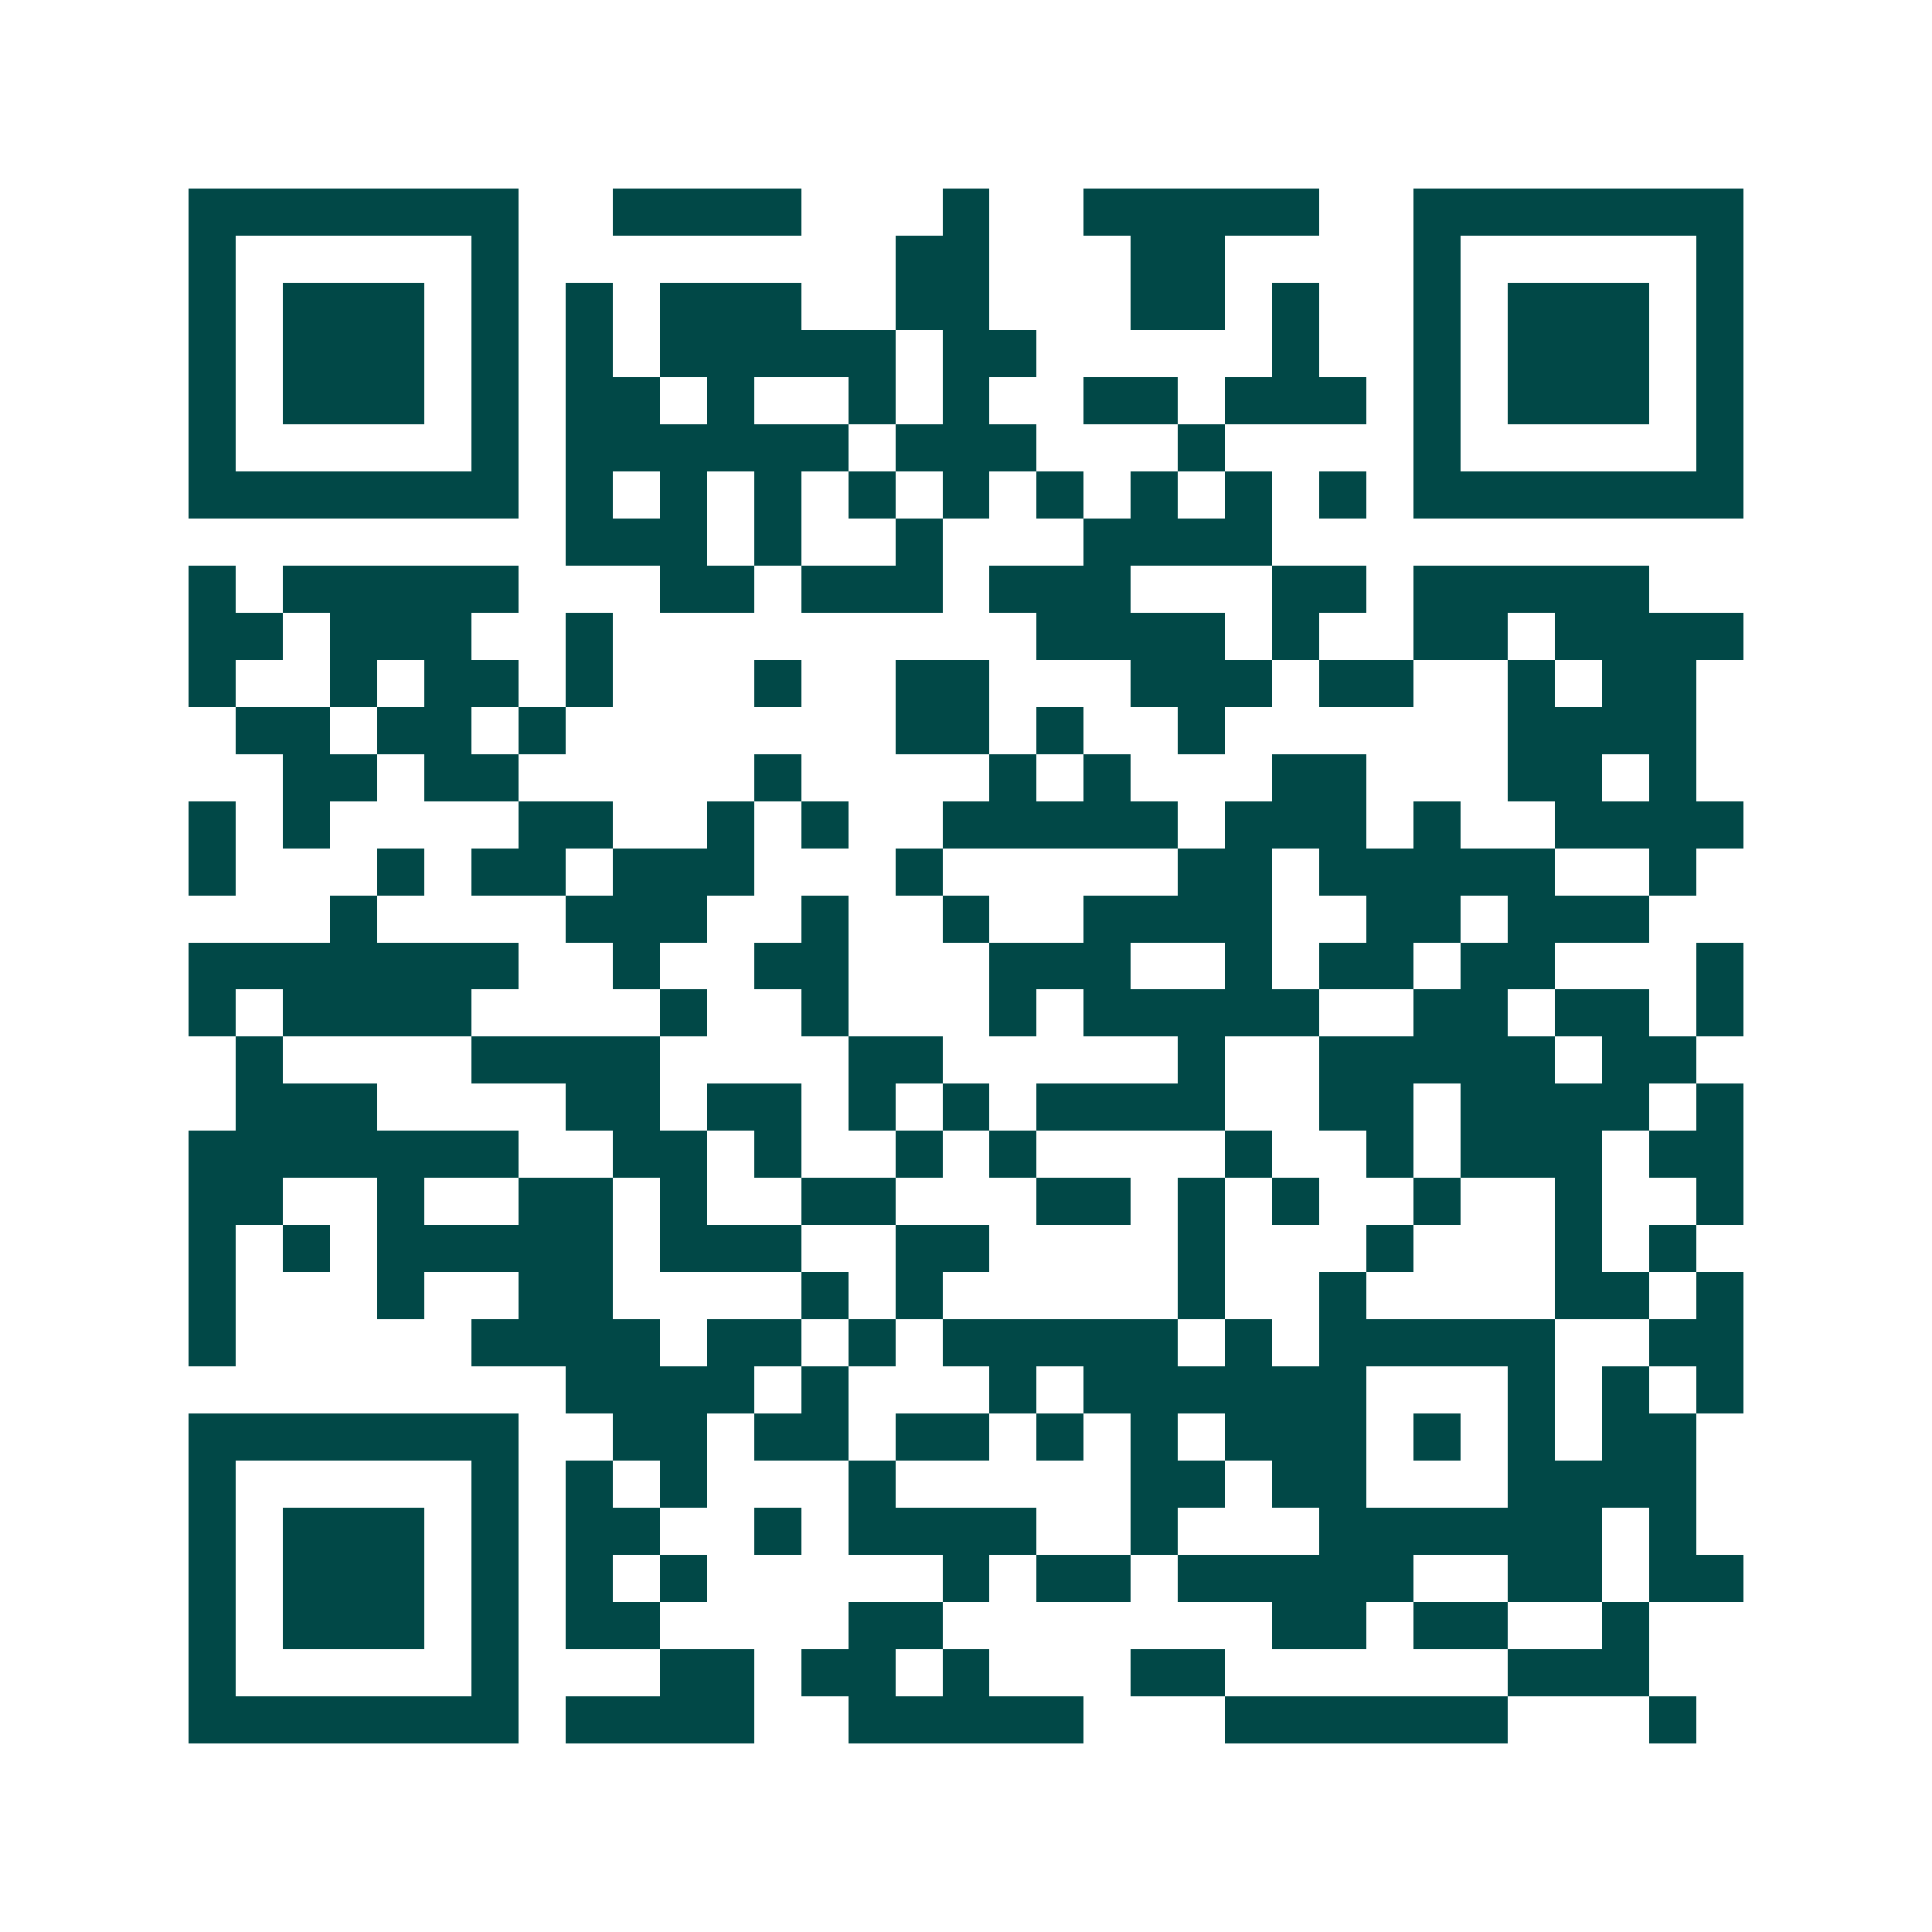 <svg xmlns="http://www.w3.org/2000/svg" width="200" height="200" viewBox="0 0 41 41" shape-rendering="crispEdges"><path fill="#ffffff" d="M0 0h41v41H0z"/><path stroke="#014847" d="M4 4.5h7m2 0h4m3 0h1m2 0h5m2 0h7M4 5.5h1m5 0h1m8 0h2m3 0h2m4 0h1m5 0h1M4 6.5h1m1 0h3m1 0h1m1 0h1m1 0h3m2 0h2m3 0h2m1 0h1m2 0h1m1 0h3m1 0h1M4 7.5h1m1 0h3m1 0h1m1 0h1m1 0h5m1 0h2m5 0h1m2 0h1m1 0h3m1 0h1M4 8.5h1m1 0h3m1 0h1m1 0h2m1 0h1m2 0h1m1 0h1m2 0h2m1 0h3m1 0h1m1 0h3m1 0h1M4 9.5h1m5 0h1m1 0h6m1 0h3m3 0h1m4 0h1m5 0h1M4 10.5h7m1 0h1m1 0h1m1 0h1m1 0h1m1 0h1m1 0h1m1 0h1m1 0h1m1 0h1m1 0h7M12 11.5h3m1 0h1m2 0h1m3 0h4M4 12.5h1m1 0h5m3 0h2m1 0h3m1 0h3m3 0h2m1 0h5M4 13.5h2m1 0h3m2 0h1m9 0h4m1 0h1m2 0h2m1 0h4M4 14.5h1m2 0h1m1 0h2m1 0h1m3 0h1m2 0h2m3 0h3m1 0h2m2 0h1m1 0h2M5 15.5h2m1 0h2m1 0h1m7 0h2m1 0h1m2 0h1m6 0h4M6 16.5h2m1 0h2m5 0h1m4 0h1m1 0h1m3 0h2m3 0h2m1 0h1M4 17.5h1m1 0h1m4 0h2m2 0h1m1 0h1m2 0h5m1 0h3m1 0h1m2 0h4M4 18.5h1m3 0h1m1 0h2m1 0h3m3 0h1m5 0h2m1 0h5m2 0h1M7 19.5h1m4 0h3m2 0h1m2 0h1m2 0h4m2 0h2m1 0h3M4 20.5h7m2 0h1m2 0h2m3 0h3m2 0h1m1 0h2m1 0h2m3 0h1M4 21.5h1m1 0h4m4 0h1m2 0h1m3 0h1m1 0h5m2 0h2m1 0h2m1 0h1M5 22.5h1m4 0h4m4 0h2m5 0h1m2 0h5m1 0h2M5 23.5h3m4 0h2m1 0h2m1 0h1m1 0h1m1 0h4m2 0h2m1 0h4m1 0h1M4 24.5h7m2 0h2m1 0h1m2 0h1m1 0h1m4 0h1m2 0h1m1 0h3m1 0h2M4 25.5h2m2 0h1m2 0h2m1 0h1m2 0h2m3 0h2m1 0h1m1 0h1m2 0h1m2 0h1m2 0h1M4 26.5h1m1 0h1m1 0h5m1 0h3m2 0h2m4 0h1m3 0h1m3 0h1m1 0h1M4 27.5h1m3 0h1m2 0h2m4 0h1m1 0h1m5 0h1m2 0h1m4 0h2m1 0h1M4 28.5h1m5 0h4m1 0h2m1 0h1m1 0h5m1 0h1m1 0h5m2 0h2M12 29.5h4m1 0h1m3 0h1m1 0h6m3 0h1m1 0h1m1 0h1M4 30.5h7m2 0h2m1 0h2m1 0h2m1 0h1m1 0h1m1 0h3m1 0h1m1 0h1m1 0h2M4 31.5h1m5 0h1m1 0h1m1 0h1m3 0h1m5 0h2m1 0h2m3 0h4M4 32.5h1m1 0h3m1 0h1m1 0h2m2 0h1m1 0h4m2 0h1m3 0h6m1 0h1M4 33.5h1m1 0h3m1 0h1m1 0h1m1 0h1m5 0h1m1 0h2m1 0h5m2 0h2m1 0h2M4 34.5h1m1 0h3m1 0h1m1 0h2m4 0h2m7 0h2m1 0h2m2 0h1M4 35.5h1m5 0h1m3 0h2m1 0h2m1 0h1m3 0h2m6 0h3M4 36.5h7m1 0h4m2 0h5m3 0h6m3 0h1"/></svg>
